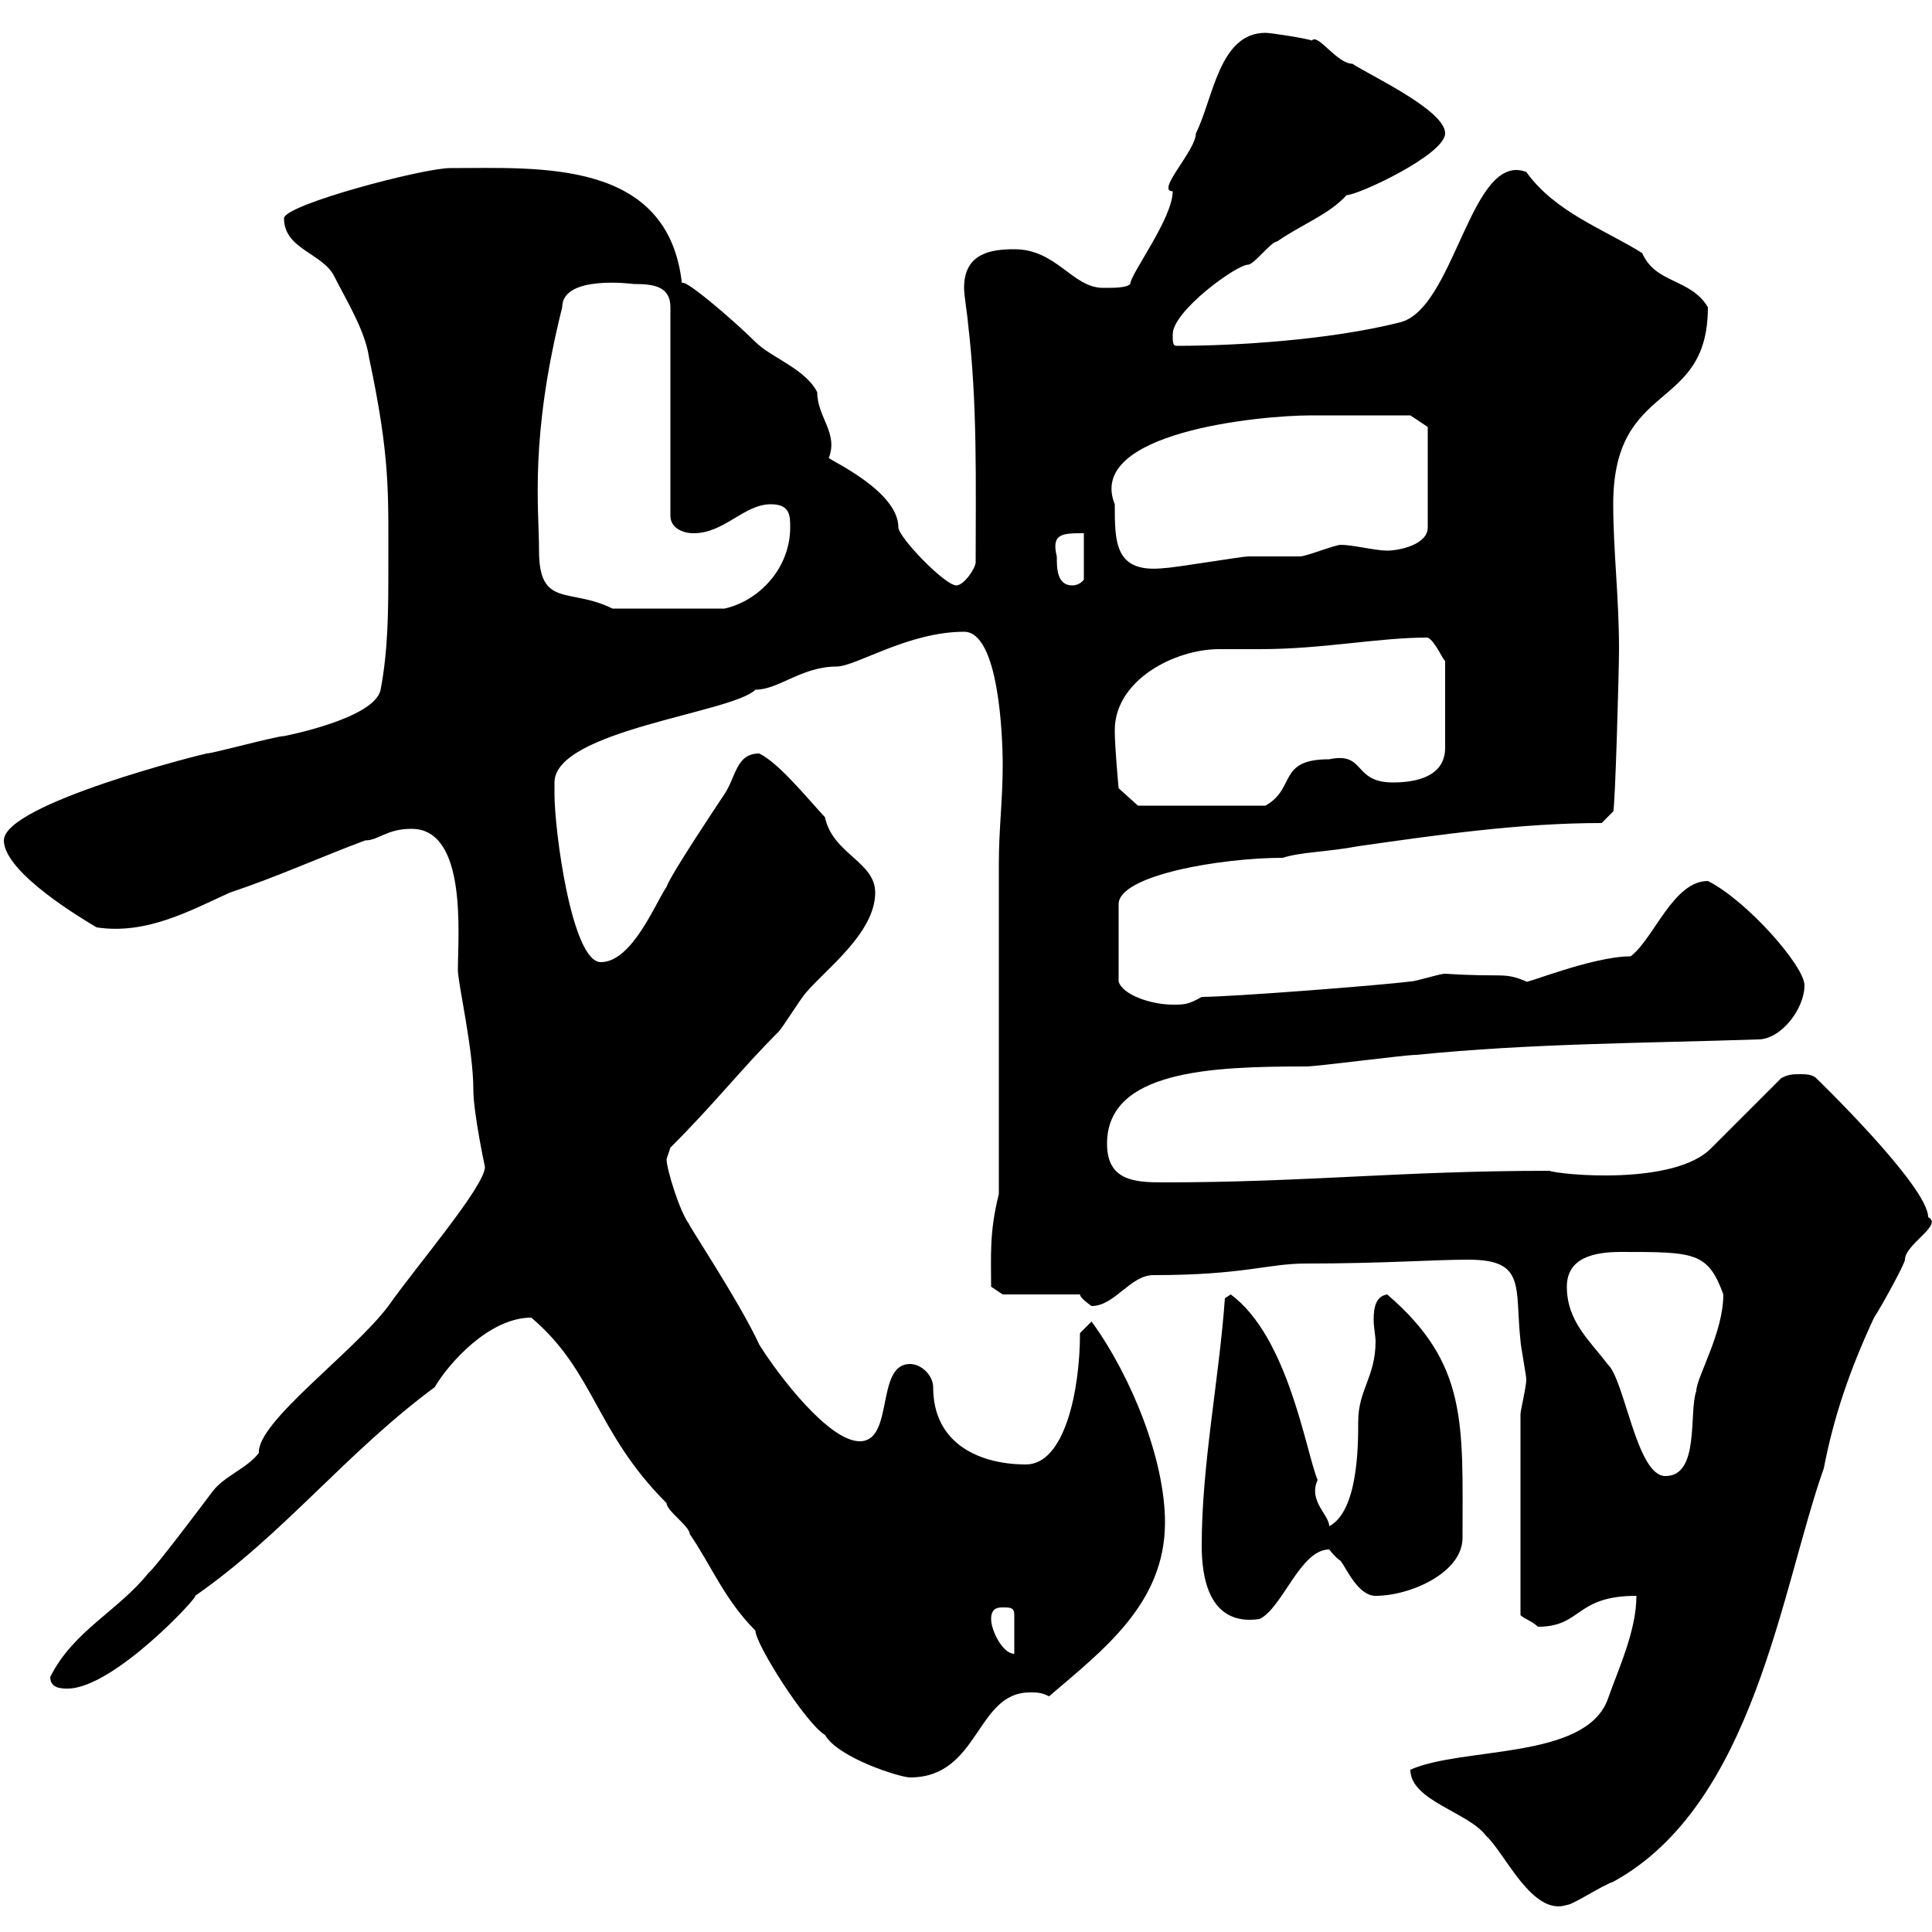 <svg xmlns="http://www.w3.org/2000/svg" xmlns:xlink="http://www.w3.org/1999/xlink" width="300" height="300"><path d="M219 274.80C219 279.60 228 281.40 230.70 285C233.70 287.70 237.90 297.60 243.30 295.80C244.20 295.80 248.70 292.80 250.50 292.20C272.40 280.20 276.60 246.60 283.20 228C284.70 220.20 287.10 213 291 204.60C292.20 202.80 295.80 196.20 295.80 195.60C295.80 193.20 301.80 190.20 299.40 189C299.40 184.20 282 167.40 282 167.40C281.40 166.80 280.20 166.80 279.60 166.80C278.40 166.80 277.80 166.80 276.60 167.40L265.80 178.20C260.10 184.20 242.10 182.40 240.60 181.80C217.50 181.80 202.80 183.60 180.60 183.60C176.10 183.60 171.90 183.30 171.90 177.60C171.90 166.20 188.10 165.60 202.80 165.60C204.60 165.60 218.10 163.80 219.90 163.80C237.90 162 255 162 273 161.40C276.60 161.40 280.20 156.60 280.20 153C280.20 150 271.20 139.80 265.20 136.80C259.80 136.80 256.80 145.80 253.20 148.50C247.20 148.50 236.40 153 237 152.40C233.40 150.90 233.70 151.80 224.40 151.20C223.50 151.20 219.90 152.40 219 152.40C214.50 153 191.10 154.80 186.60 154.80C184.50 156 183.90 156 182.10 156C178.80 156 174.30 154.50 173.70 152.40L173.70 140.40C173.70 135.90 189.60 133.20 199.20 133.20C201.90 132.30 206.10 132.30 210.90 131.40C223.50 129.60 236.10 127.80 248.70 127.80L250.50 126C250.80 125.40 251.40 104.10 251.40 100.80C251.40 92.70 250.50 85.50 250.50 78.30C250.50 58.80 265.20 64.20 265.20 47.70C262.50 43.20 257.10 44.10 255 39.30C249.30 35.70 241.50 33 237 26.70C228.30 23.40 225.90 48.30 217.20 50.10C206.40 52.80 192 53.70 182.70 53.70C182.10 53.70 182.10 53.10 182.10 51.90C182.10 48.30 192 41.10 193.80 41.10C194.70 41.10 197.40 37.50 198.30 37.50C202.20 34.80 206.40 33.30 209.10 30.30C210.90 30.30 224.40 24 224.40 20.70C224.40 17.10 212.70 11.70 210 9.90C207.60 9.90 204.60 5.10 203.70 6.30C203.10 6 197.40 5.10 196.50 5.10C189.30 5.10 188.40 15.30 185.70 20.70C185.70 23.40 179.40 29.70 182.10 29.70C182.10 33.90 175.50 42.60 175.50 44.10C174.90 44.70 173.10 44.70 171.30 44.70C166.50 44.70 164.10 38.70 157.50 38.70C153.90 38.70 149.70 39.30 149.70 44.70C149.70 45.90 150.30 49.50 150.30 50.10C151.80 62.70 151.50 75 151.50 87.30C151.50 88.20 149.70 90.90 148.50 90.90C146.70 90.90 139.50 83.40 139.50 81.90C139.50 76.20 128.70 71.40 128.70 71.10C130.20 67.20 126.90 64.80 126.90 60.90C125.10 57.30 119.70 55.50 117.30 53.10C114 49.80 105.60 42.60 105.90 44.10C103.80 24.60 83.70 26.10 69.90 26.10C65.70 26.10 44.10 31.80 44.10 33.90C44.10 38.70 50.10 39.30 51.90 42.90C53.70 46.50 56.70 51.30 57.30 55.50C60.60 71.10 60.30 76.20 60.30 88.20C60.30 94.50 60.30 100.80 59.10 107.10C58.20 111.60 44.10 114.30 44.10 114.30C42.90 114.30 33 117 32.10 117C31.80 117 0.60 124.80 0.60 130.50C0.60 135.60 13.50 143.10 15 144C22.80 145.20 29.70 141.30 35.70 138.60C42.90 136.20 49.50 133.20 56.70 130.50C58.80 130.50 60 128.70 63.90 128.70C72.60 128.70 71.10 145.20 71.10 150.60C71.10 152.70 73.50 162.90 73.50 169.20C73.50 172.80 75.30 181.20 75.30 181.20C75.30 184.20 64.50 196.80 60.30 202.80C54.90 210 39.90 220.80 40.20 225.60C38.40 228 34.80 229.20 33 231.60C32.10 232.80 24 243.60 23.10 244.20C18.30 250.20 11.40 253.20 7.80 260.40C7.80 262.20 9.60 262.20 10.50 262.20C17.70 262.20 31.20 247.50 30.30 247.80C44.10 238.20 53.70 225.60 67.50 215.40C69.60 211.80 75.90 204.60 82.50 204.60C92.40 213 92.40 222.30 103.50 233.40C103.50 234.60 107.10 237 107.10 238.20C110.40 243 112.50 248.40 117.30 253.20C117.30 255.30 125.10 267.60 128.10 269.40C130.20 273 139.80 276 141.30 276C152.10 276 151.50 262.80 159.90 262.80C161.10 262.80 161.70 262.80 162.90 263.40C171.30 256.20 180.90 249 180.90 236.40C180.90 226.80 175.80 213.90 169.50 205.20C169.50 205.20 167.70 207 167.70 207C167.70 216 165.30 227.40 159.30 227.40C152.40 227.40 144.90 224.40 144.90 215.40C144.90 213.60 143.10 211.80 141.30 211.80C135.90 211.80 138.90 223.80 133.50 223.80C128.70 223.80 120.90 213.60 117.90 208.80C114.90 202.20 105.90 188.70 107.10 190.20C105.60 188.40 103.50 181.50 103.50 180C103.50 180 104.10 178.20 104.10 178.20C111.30 171 114.90 166.20 120.90 160.20C121.50 159.60 124.50 154.80 125.10 154.20C128.10 150.60 135.90 144.90 135.90 138.60C135.90 133.80 129.30 132.60 128.10 126.90C124.80 123.30 120.90 118.50 117.90 117C114.30 117 114.30 120.60 112.50 123.30C111.30 125.10 104.10 135.90 103.50 137.70C101.70 140.40 98.10 149.40 93.30 149.40C88.80 149.40 86.10 129 86.10 123.30C86.10 123.30 86.10 122.40 86.10 121.50C86.10 113.40 113.70 110.70 117.30 107.10C120.90 107.10 124.50 103.50 129.90 103.50C132.90 103.50 141 98.10 149.70 98.10C155.10 98.10 155.70 114.30 155.70 118.80C155.70 124.20 155.10 128.70 155.10 134.10L155.10 185.40C153.60 191.40 153.90 195 153.90 199.80L155.70 201L167.70 201C167.70 201.60 169.50 202.80 169.50 202.80C173.10 202.80 175.50 198 179.10 198C193.20 198 196.80 196.20 202.80 196.20C214.80 196.20 222.60 195.60 228 195.60C237 195.60 235.20 199.80 236.10 208.20C236.10 208.80 237 213.60 237 214.20C237 215.40 236.10 219 236.10 219.60L236.10 250.80C236.70 251.40 237.90 251.70 238.80 252.60C245.70 252.60 244.50 247.80 254.10 247.80C254.10 253.20 251.40 258.90 249.60 264C246 273.30 227.10 271.20 219 274.80ZM153.90 251.40C153.90 249.60 155.10 249.60 155.70 249.60C156.90 249.60 157.50 249.60 157.50 250.80L157.50 256.80C155.70 256.80 153.90 253.20 153.90 251.40ZM186.60 240C186.60 244.50 187.50 252.60 195.60 251.40C199.20 249.60 201.90 240.60 206.40 240.60C206.40 240.60 207.30 241.80 208.20 242.40C209.10 243.60 210.90 247.80 213.60 247.80C219 247.80 227.10 244.20 227.10 238.80C227.10 221.10 228 211.80 215.40 201C213.60 201.30 213.30 203.10 213.30 204.90C213.30 206.10 213.60 207.60 213.60 208.20C213.60 213.90 210.90 215.70 210.90 220.80C210.90 224.40 210.90 234.60 206.40 237C206.40 235.20 203.10 233.10 204.60 229.80C202.80 225.60 200.10 207.60 191.10 201L190.20 201.60C189.30 214.20 186.60 227.40 186.60 240ZM243.30 199.80C243.30 195.30 247.50 194.40 251.70 194.40C263.10 194.40 265.20 194.40 267.60 201C267.60 207 263.40 213.90 263.40 216C262.20 219.30 264 229.20 258.60 229.20C254.10 229.20 252.30 214.20 249.60 211.80C246.90 208.20 243.30 205.20 243.30 199.80ZM173.10 113.40C173.10 105.60 182.40 100.80 189.30 100.80C191.40 100.80 193.50 100.80 195.60 100.80C205.50 100.80 213.90 99 221.70 99C222.90 99.60 224.10 102.60 224.40 102.60L224.40 116.10C224.40 120.60 219.90 121.50 216.30 121.50C210 121.50 212.10 116.70 206.40 117.90C198.30 117.90 201.30 122.40 196.50 125.10L176.70 125.10L173.70 122.40C173.70 122.40 173.10 116.10 173.10 113.40ZM83.70 85.50C83.70 78.90 82.20 68.10 87.30 47.70C87.30 42.60 98.40 44.10 98.40 44.10C101.40 44.10 104.10 44.40 104.10 47.70L104.10 80.10C104.10 81.90 105.90 82.80 107.70 82.80C112.50 82.80 115.50 78.30 119.70 78.30C122.70 78.30 122.70 80.10 122.70 81.90C122.70 88.20 117.90 93.30 112.50 94.50L95.10 94.50C88.50 91.20 83.70 94.50 83.70 85.50ZM164.10 86.40C163.20 82.80 165 82.80 168.30 82.80L168.30 90C168.30 90 167.70 90.90 166.50 90.90C164.10 90.90 164.10 88.20 164.10 86.40ZM173.10 78.30C168.60 67.20 195.30 64.50 203.70 64.50C210.30 64.50 217.20 64.50 219 64.50L221.70 66.30L221.70 81.90C221.70 84.60 217.20 85.50 215.40 85.50C213.60 85.50 210 84.60 208.20 84.60C207.30 84.60 202.80 86.40 201.90 86.40C201 86.40 194.70 86.40 193.80 86.40C192.90 86.40 182.10 88.20 180.90 88.20C173.10 89.10 173.10 84.30 173.10 78.30Z"/></svg>